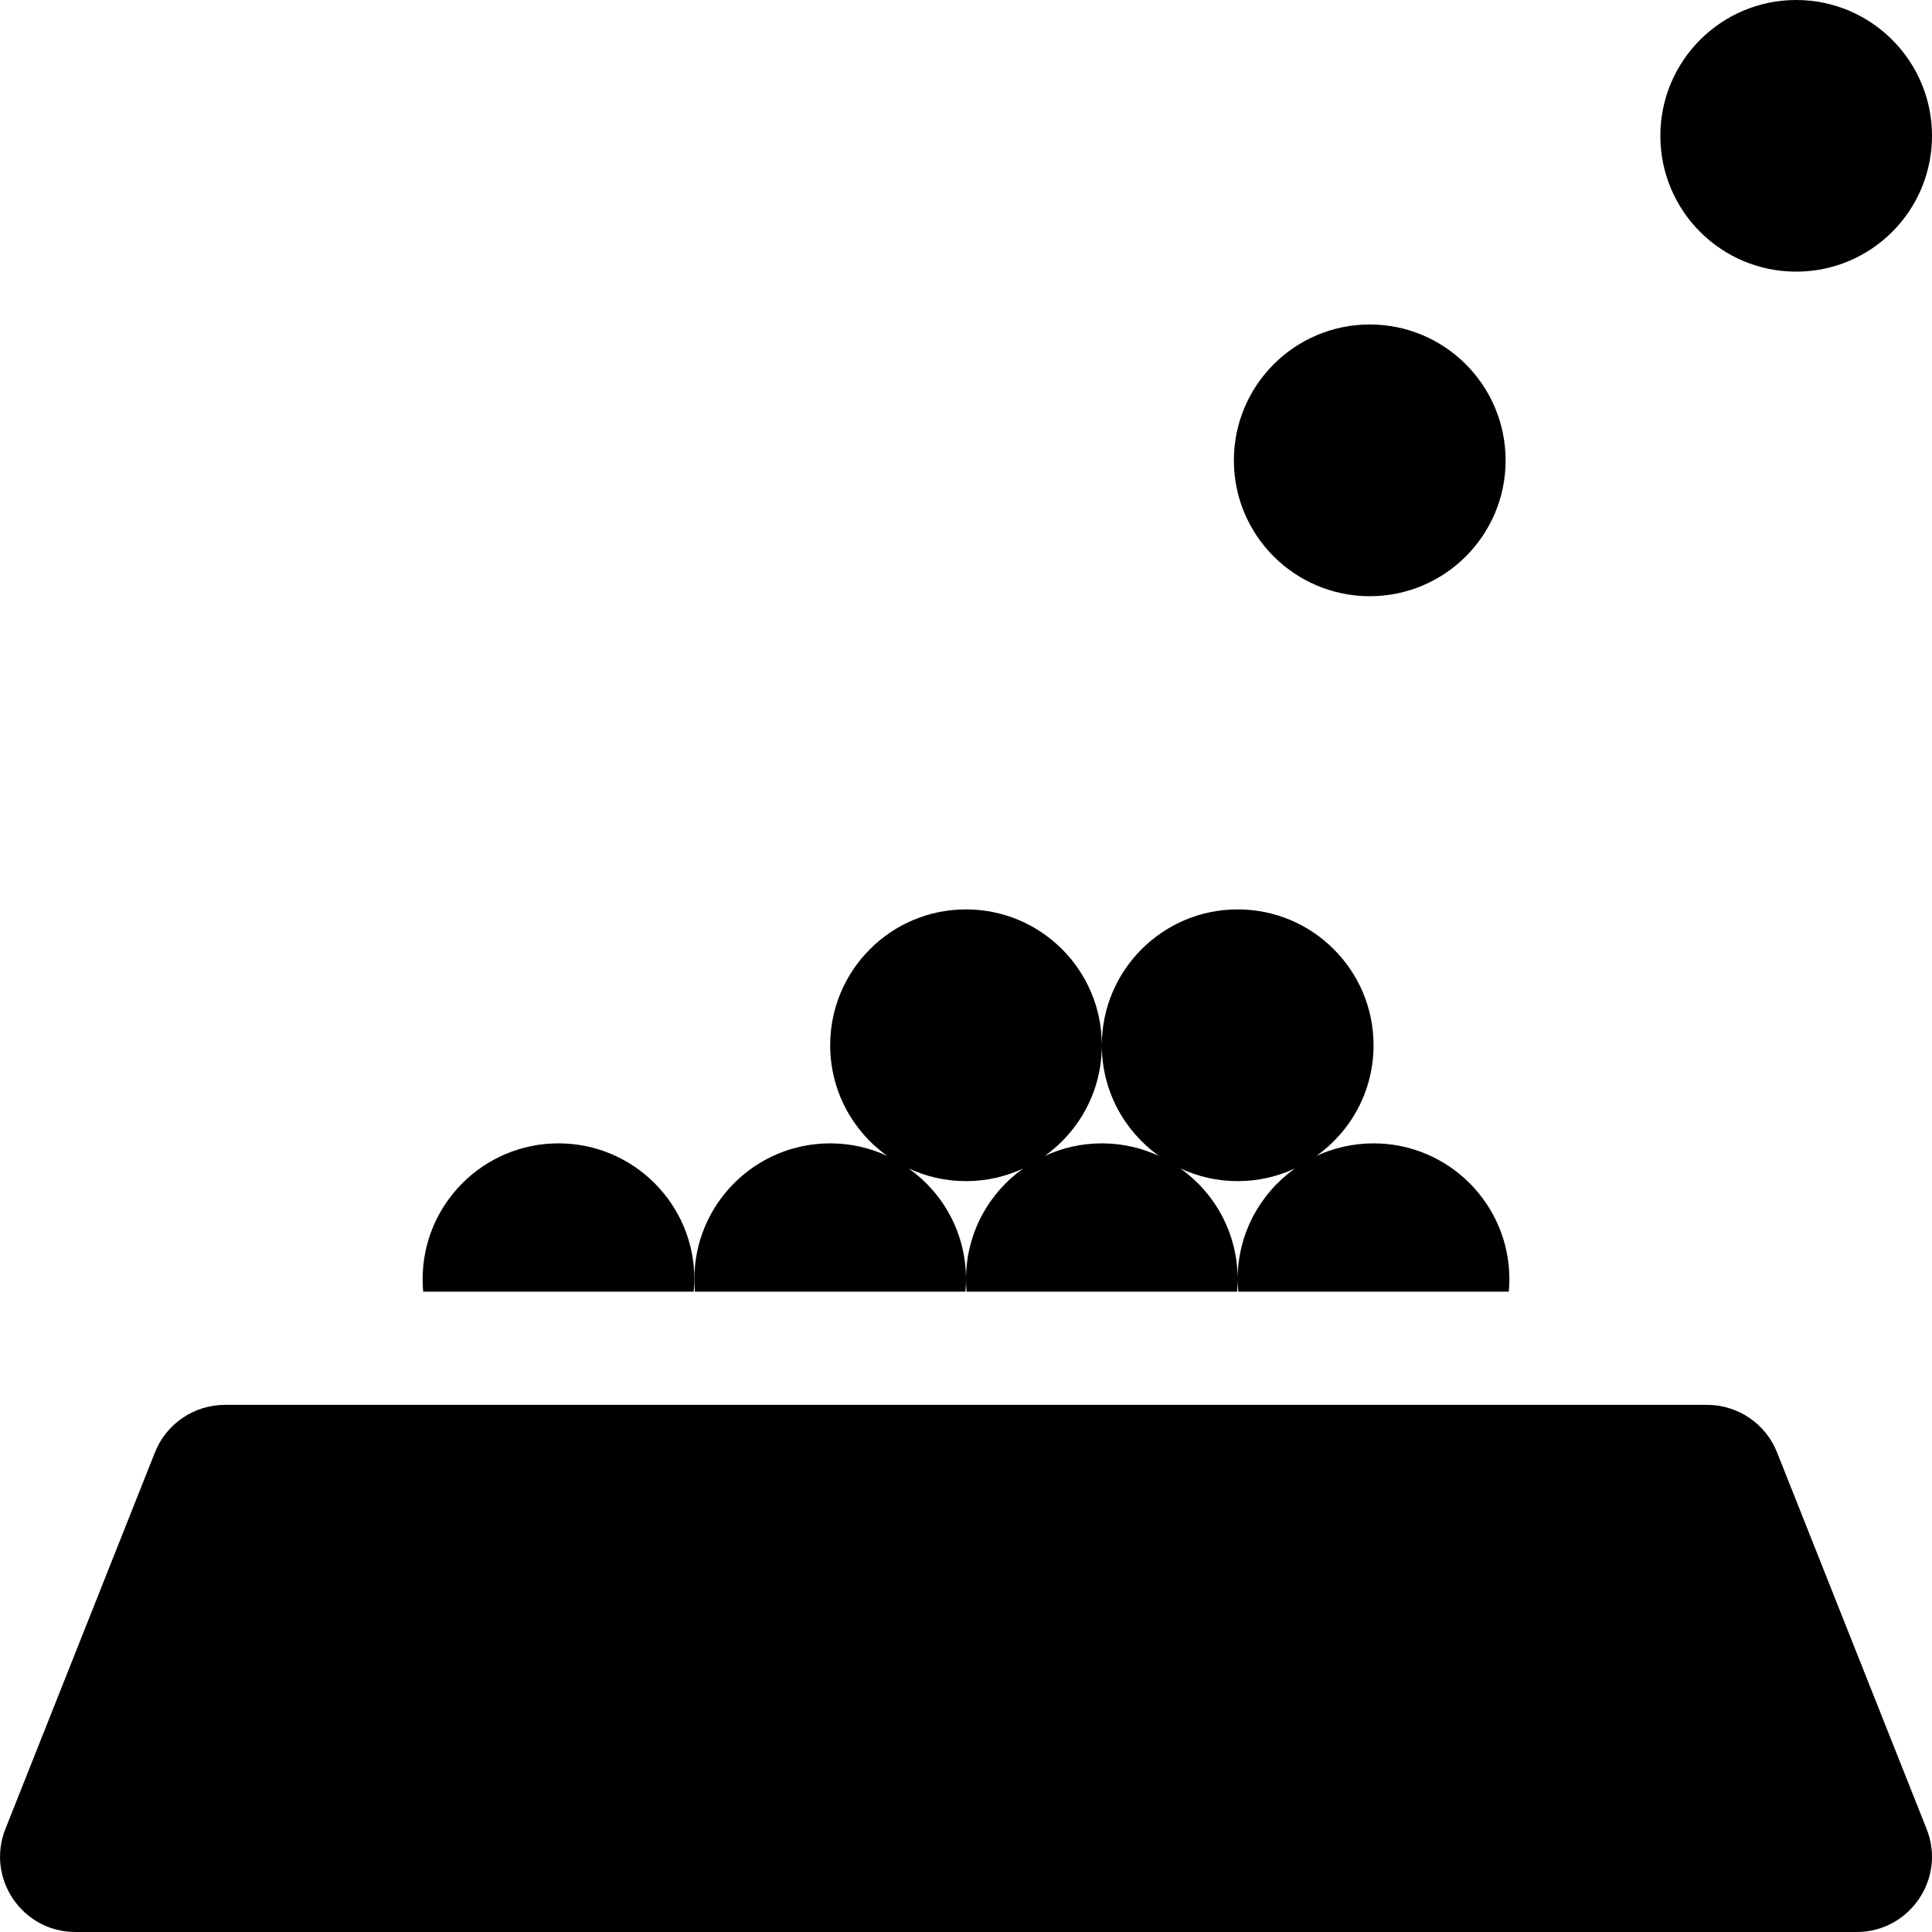 <svg width="20" height="20" viewBox="0 0 20 20" fill="none" xmlns="http://www.w3.org/2000/svg">
<path d="M7.188 13.242C7.188 12.466 6.558 11.836 5.781 11.836C5.005 11.836 4.375 12.466 4.375 13.242C4.375 13.286 4.377 13.329 4.381 13.371H7.181C7.185 13.329 7.188 13.286 7.188 13.242Z" fill="currentColor"/>
<path d="M14.18 6.172C14.956 6.172 15.586 5.542 15.586 4.766C15.586 3.989 14.956 3.359 14.18 3.359C13.403 3.359 12.773 3.989 12.773 4.766C12.773 5.542 13.403 6.172 14.18 6.172Z" fill="currentColor"/>
<path d="M18.594 2.812C19.37 2.812 20 2.183 20 1.406C20 0.63 19.37 0 18.594 0C17.817 0 17.188 0.63 17.188 1.406C17.188 2.183 17.817 2.812 18.594 2.812Z" fill="currentColor"/>
<path d="M9.994 13.371C9.998 13.329 10 13.286 10 13.242C10 12.769 9.766 12.351 9.407 12.096C9.588 12.18 9.788 12.227 10 12.227C10.212 12.227 10.412 12.18 10.592 12.096C10.234 12.351 10 12.769 10 13.242C10 13.286 10.002 13.329 10.006 13.371H12.806C12.81 13.329 12.812 13.286 12.812 13.242C12.812 12.769 12.578 12.351 12.22 12.096C12.4 12.18 12.601 12.227 12.812 12.227C13.024 12.227 13.225 12.18 13.405 12.096C13.047 12.351 12.812 12.769 12.812 13.242C12.812 13.286 12.815 13.329 12.819 13.371H15.619C15.623 13.329 15.625 13.286 15.625 13.242C15.625 12.466 14.995 11.836 14.219 11.836C14.007 11.836 13.806 11.883 13.626 11.967C13.985 11.712 14.219 11.294 14.219 10.82C14.219 10.044 13.589 9.414 12.812 9.414C12.036 9.414 11.406 10.044 11.406 10.82C11.406 11.294 11.64 11.712 11.999 11.967C11.819 11.883 11.618 11.836 11.406 11.836C11.194 11.836 10.994 11.883 10.814 11.967C11.172 11.712 11.406 11.294 11.406 10.82C11.406 10.044 10.777 9.414 10 9.414C9.223 9.414 8.594 10.044 8.594 10.82C8.594 11.294 8.828 11.712 9.186 11.967C9.006 11.883 8.806 11.836 8.594 11.836C7.817 11.836 7.188 12.466 7.188 13.242C7.188 13.286 7.19 13.329 7.194 13.371H9.994Z" fill="currentColor"/>
<path d="M18.396 15.035C18.278 14.738 17.991 14.543 17.671 14.543H2.329C2.009 14.543 1.722 14.738 1.604 15.035L0.056 18.933C-0.147 19.444 0.23 20 0.78 20H19.22C19.77 20 20.148 19.444 19.944 18.933L18.396 15.035Z" fill="currentColor"/>
</svg>
